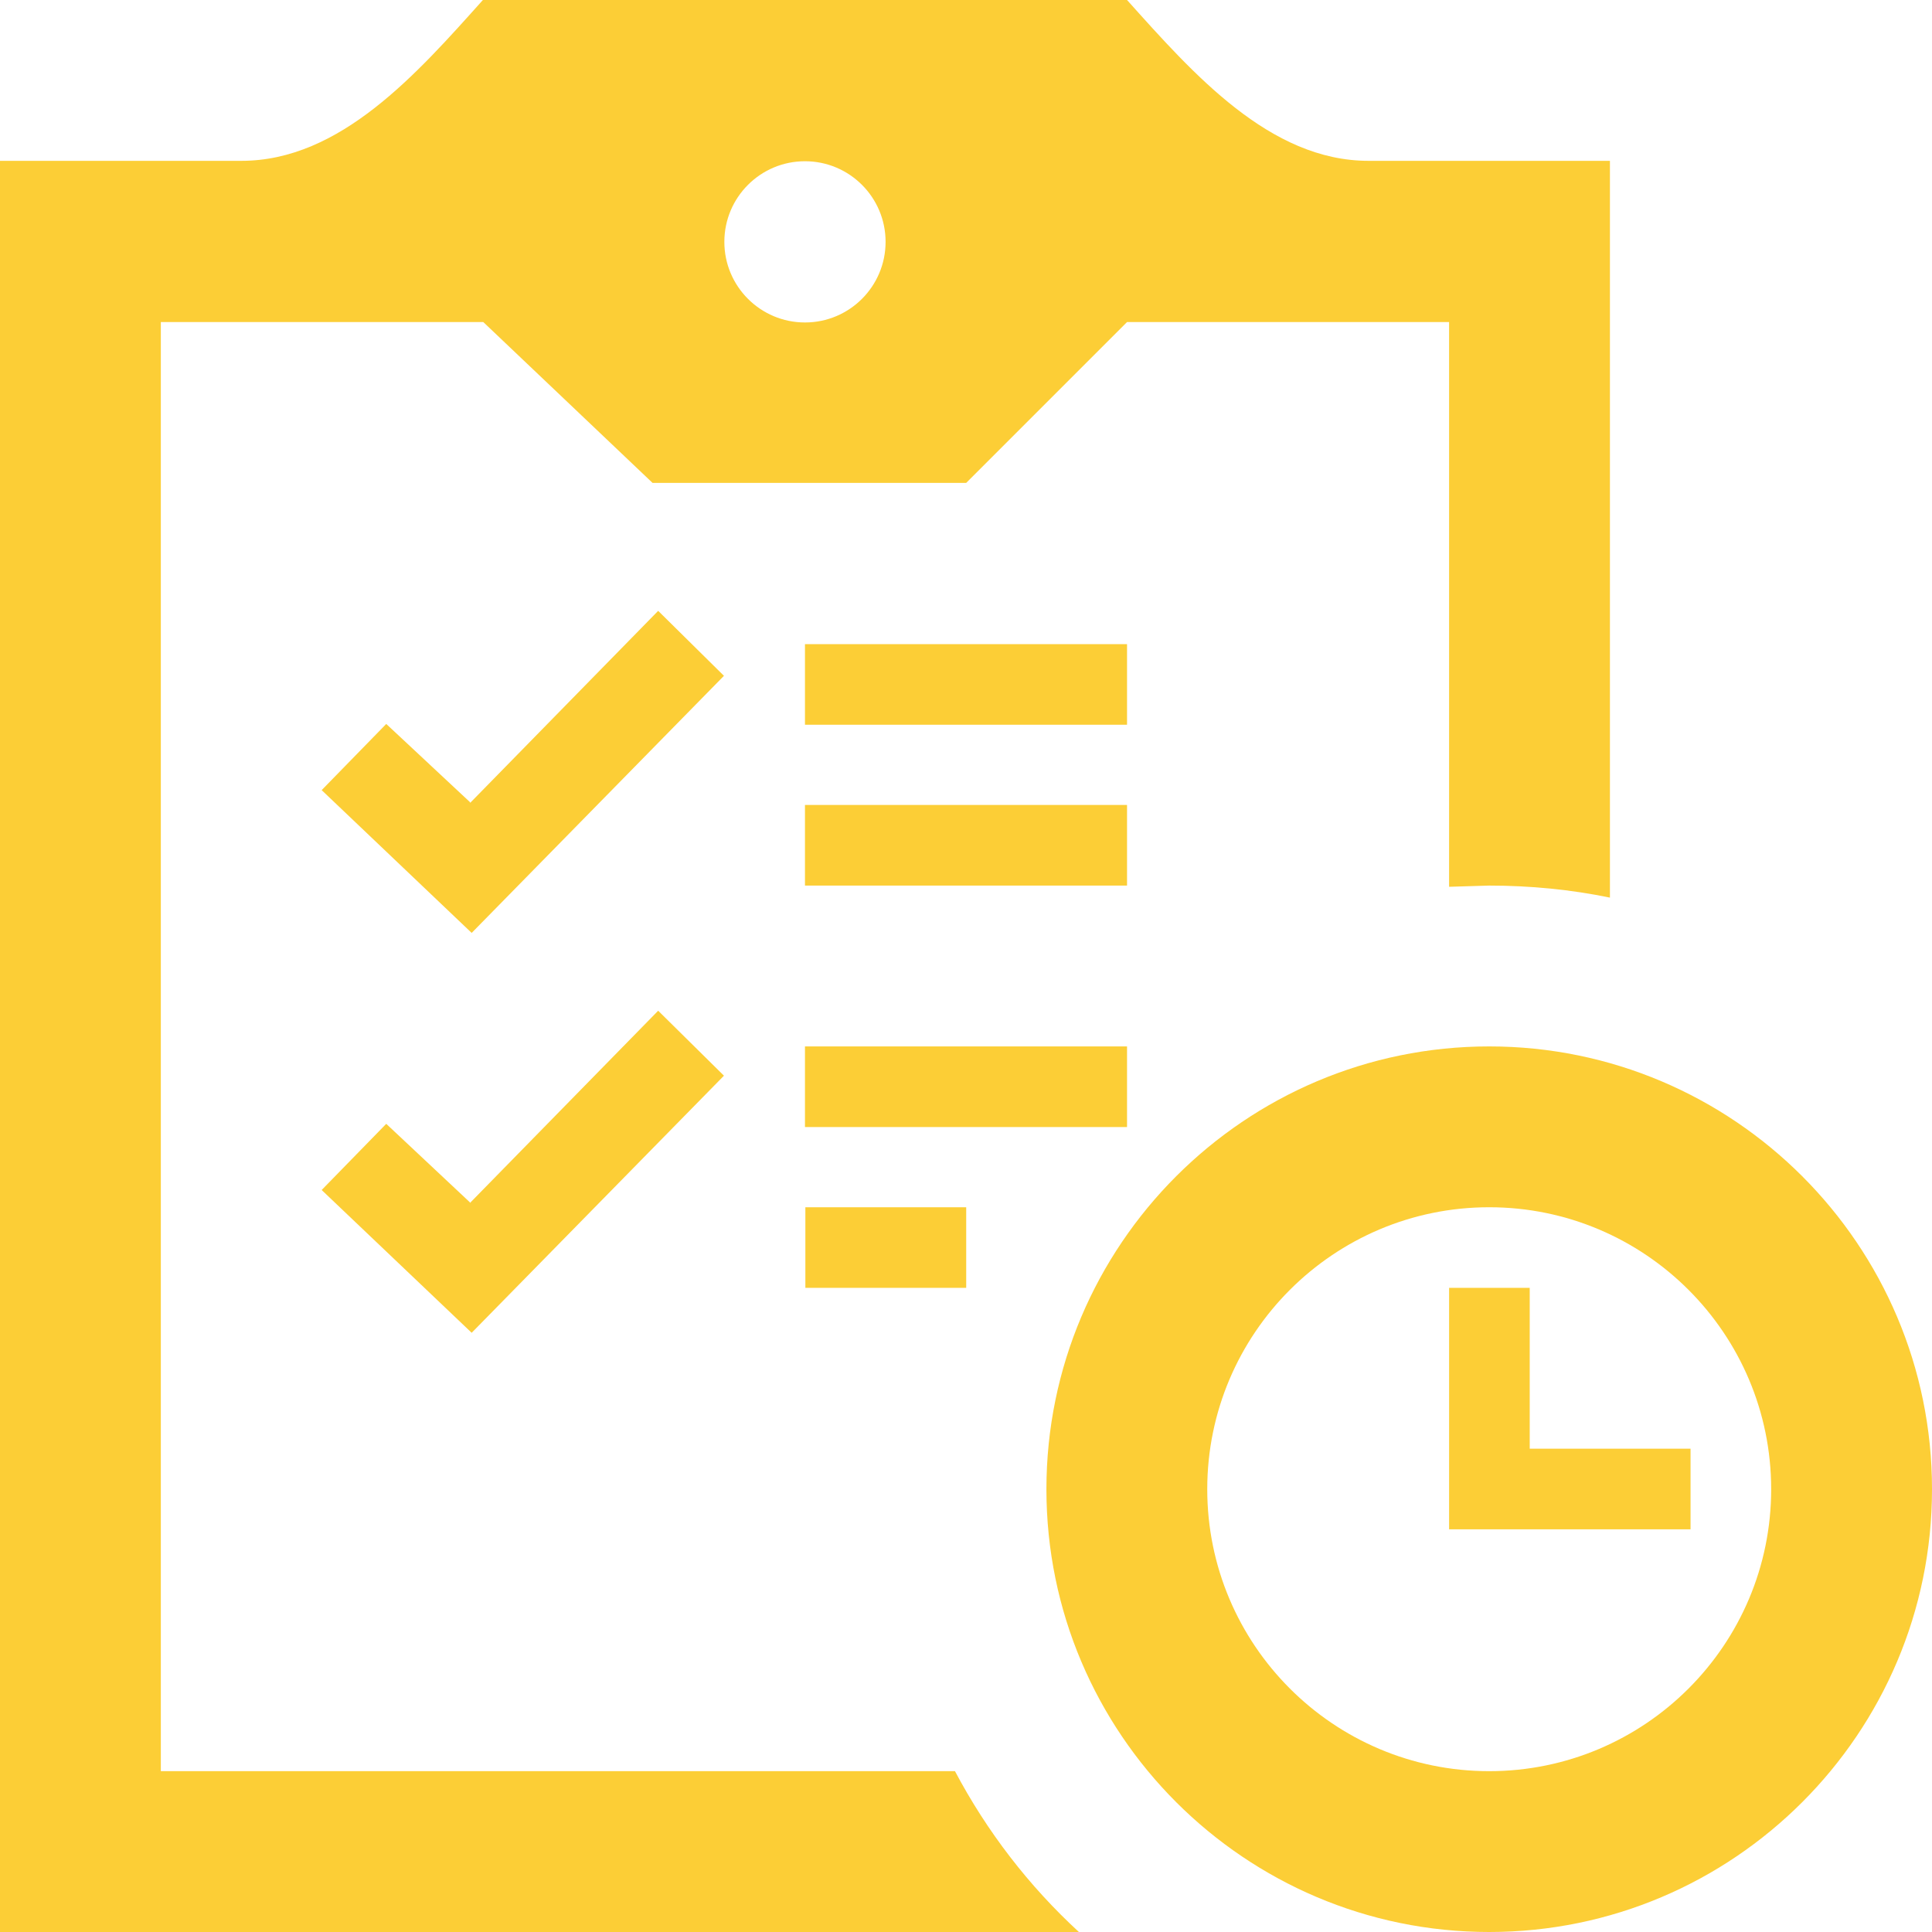 <?xml version="1.0" encoding="UTF-8"?>
<svg id="Layer_2" data-name="Layer 2" xmlns="http://www.w3.org/2000/svg" viewBox="0 0 48.17 48.17">
  <defs>
    <style>
      .cls-1 {
        fill: #fcce36;
        fill-rule: evenodd;
      }
    </style>
  </defs>
  <g id="L1">
    <path class="cls-1" d="m26.9,48.17H0V4.01h6.02c2.47,0,4.38-2.18,6.02-4.01h16.06c1.65,1.84,3.56,4.01,6.02,4.01h6.02v18.37c-.97-.2-1.98-.3-3.01-.3l-1,.03v-14.08h-8.03l-4.01,4.01h-7.82l-4.22-4.01H4.01v36.13h19.8c.8,1.51,1.84,2.86,3.09,4.01Zm10.23-22.08c6.09,0,11.04,4.95,11.04,11.04s-4.95,11.04-11.04,11.04-11.04-4.95-11.04-11.04,4.95-11.04,11.04-11.04Zm0,4.01c3.88,0,7.03,3.15,7.03,7.03s-3.15,7.03-7.03,7.03-7.03-3.15-7.03-7.03,3.15-7.03,7.03-7.03Zm5.02,8.03h-6.02v-6.02h2.01v4.01h4.01v2.01Zm-30.41-8.13l-2.11-1.98-1.61,1.65,3.74,3.56,6.29-6.41-1.64-1.62-4.69,4.79Zm12.35,2.11h-4.01v-2.01h4.01v2.01Zm4.01-4.01h-8.03v-2.01h8.03v2.01Zm-16.36-8.08l-2.11-1.97-1.61,1.65,3.74,3.56,6.29-6.41-1.64-1.62-4.69,4.79Zm16.36,2.06h-8.03v-2.01h8.03v2.01Zm0-4.01h-8.03v-2.01h8.03v2.01Zm-10.04-12.04c0,1.11.9,2.01,2.01,2.01s2.01-.9,2.01-2.01-.9-2.01-2.01-2.01-2.01.9-2.01,2.01Z"/>
  </g>
</svg>